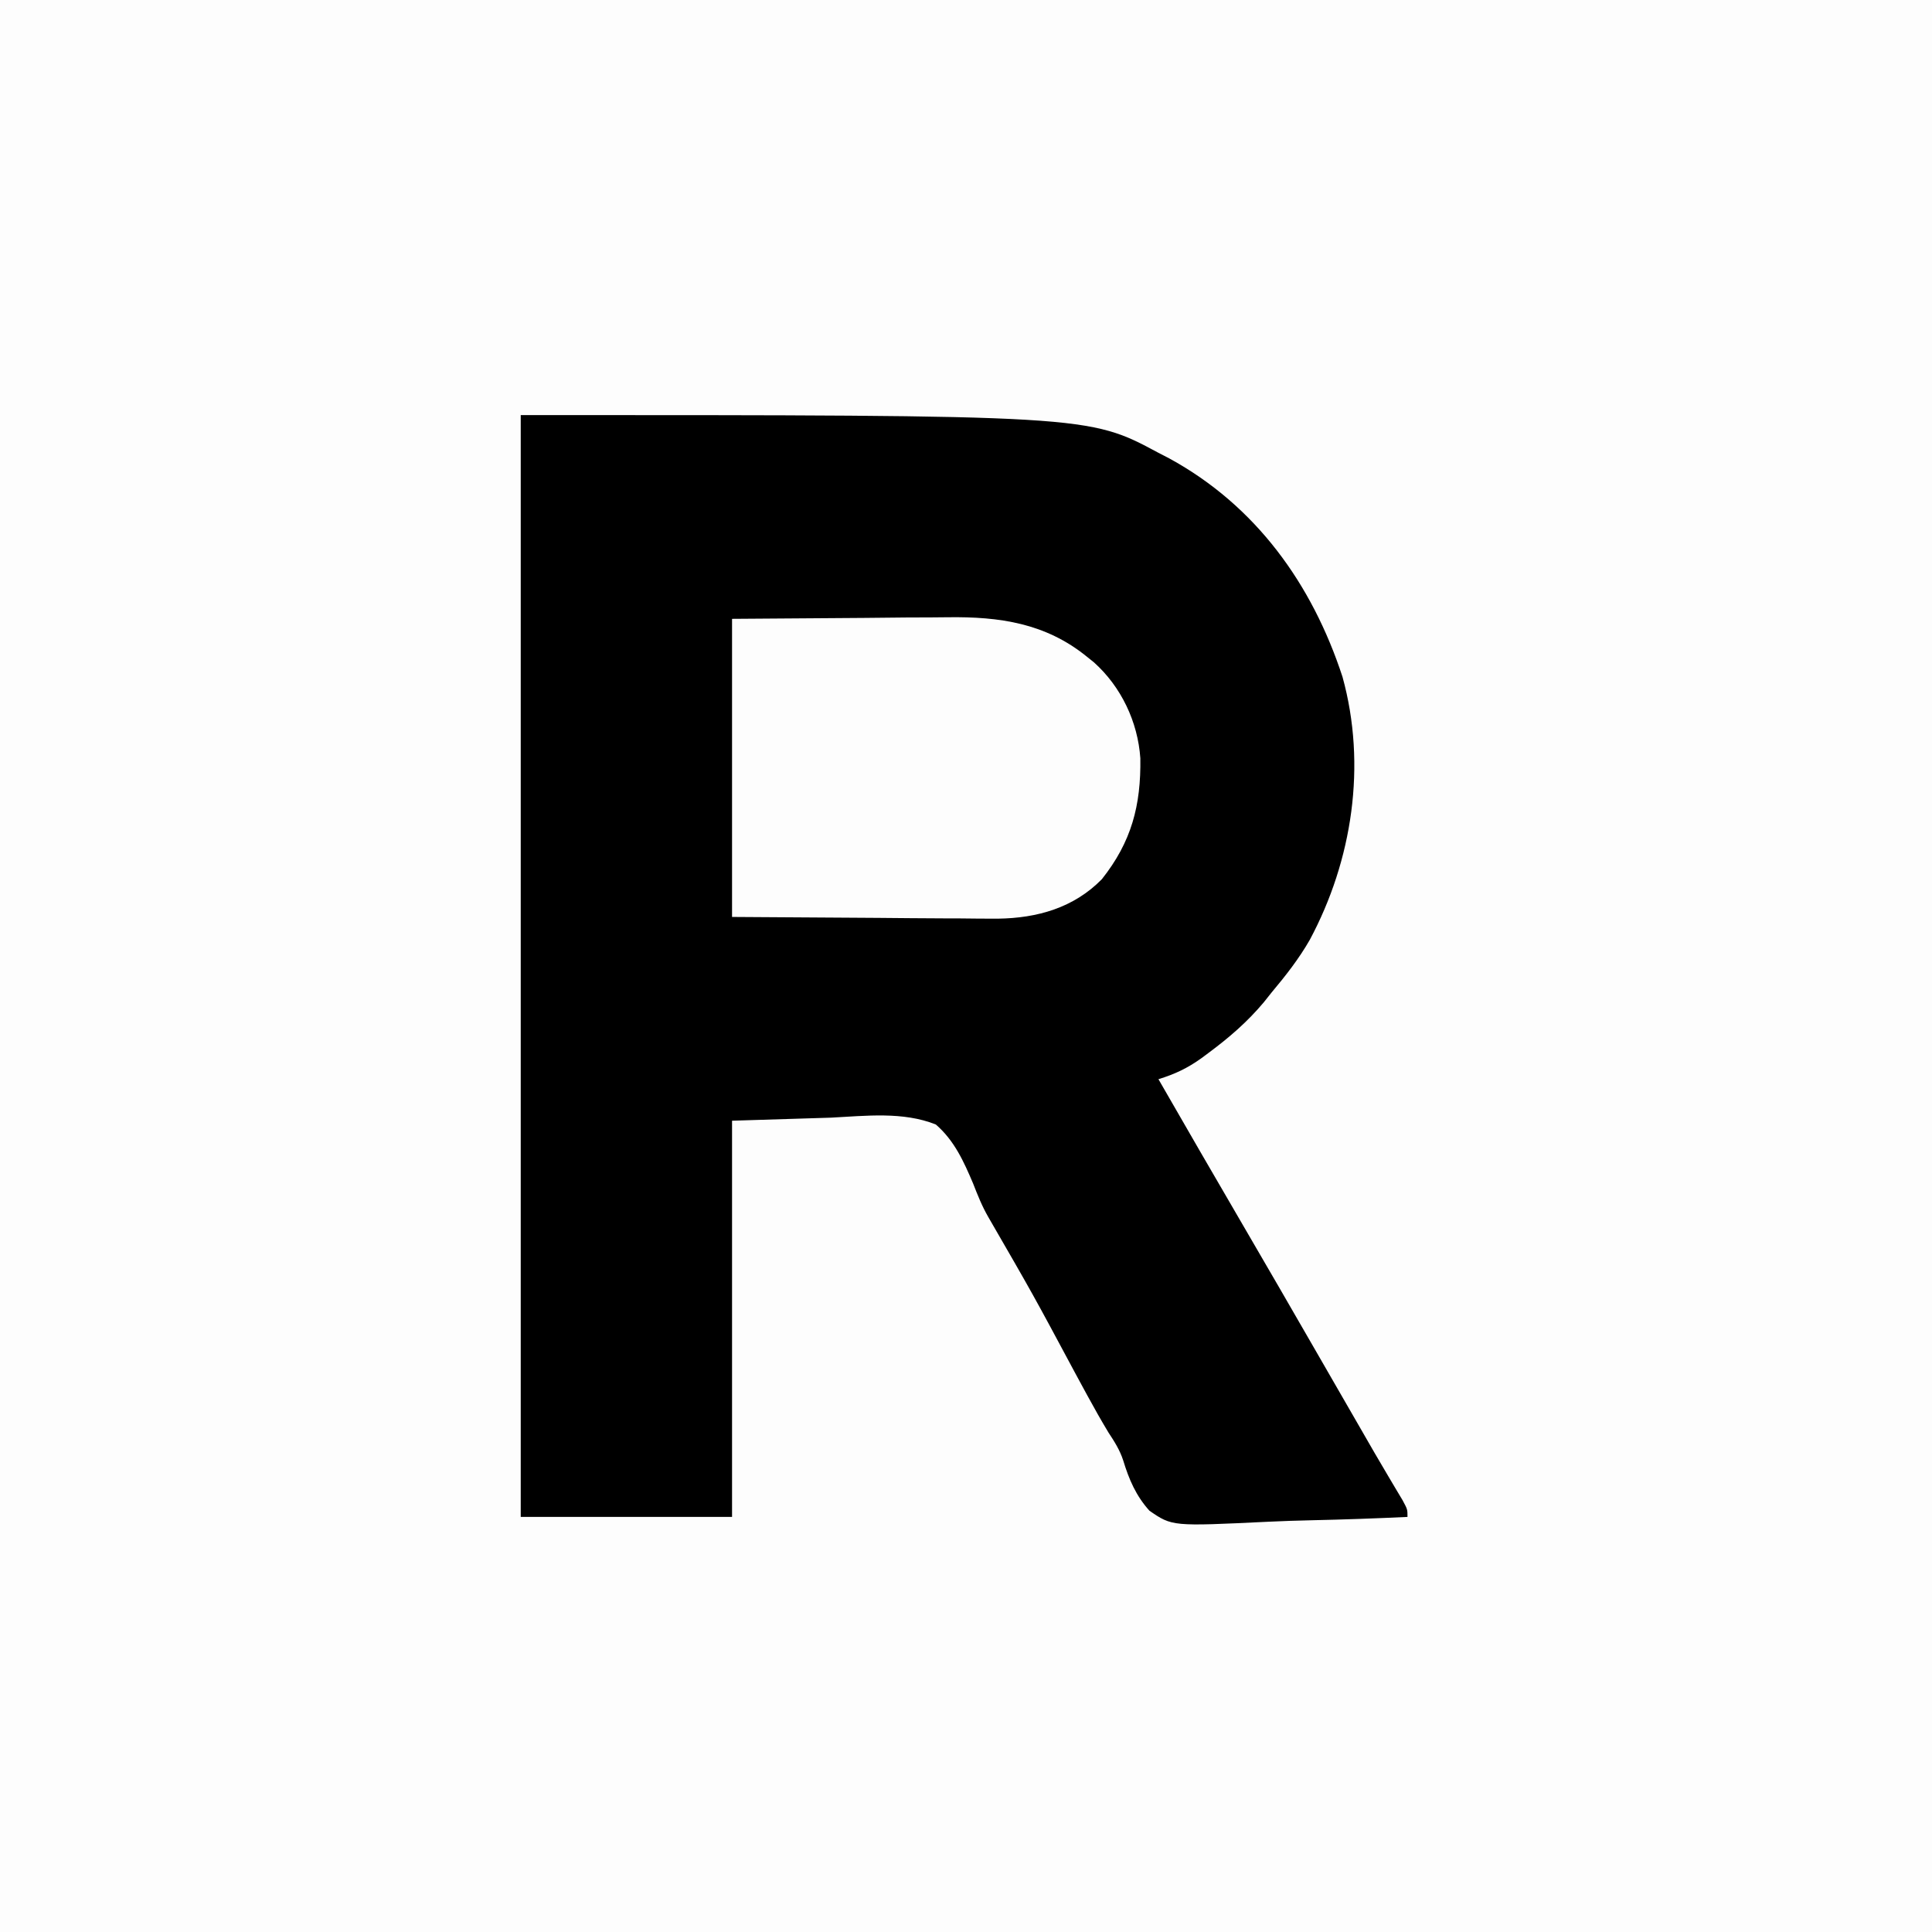 <?xml version="1.0" encoding="UTF-8"?>
<svg version="1.1" xmlns="http://www.w3.org/2000/svg" width="512" height="512">
<rect width="100%" height="100%" fill="#808080" stroke="none"/>
<path d="M0 0 C168.96 0 337.92 0 512 0 C512 168.96 512 337.92 512 512 C343.04 512 174.08 512 0 512 C0 343.04 0 174.08 0 0 Z " fill="#FDFDFD" transform="translate(0,0)"/>
<path d="M0 0 C150.408 0 150.408 0 169 10 C169.947 10.49 170.895 10.98 171.871 11.484 C194.825 24.021 209.727 44.779 217.777 69.375 C224.24 92.774 220.394 117.995 209.107 139.065 C206.229 144.094 202.721 148.565 199 153 C198.326 153.848 197.652 154.696 196.957 155.57 C192.593 160.794 187.754 164.961 182.312 169 C181.683 169.469 181.053 169.939 180.404 170.422 C176.695 173.08 173.402 174.638 169 176 C176.303 188.685 183.615 201.363 191 214 C197.735 225.527 204.41 237.088 211.074 248.656 C213.73 253.268 216.388 257.879 219.047 262.489 C220.303 264.667 221.559 266.845 222.814 269.023 C223.391 270.023 223.968 271.024 224.562 272.055 C225.402 273.512 225.402 273.512 226.258 274.999 C227.491 277.124 228.737 279.241 229.992 281.353 C230.634 282.435 231.276 283.518 231.938 284.633 C232.524 285.614 233.111 286.595 233.715 287.606 C235 290 235 290 235 292 C226.568 292.396 218.141 292.697 209.702 292.881 C205.782 292.969 201.869 293.089 197.953 293.282 C172.638 294.503 172.638 294.503 166.621 290.363 C163.053 286.418 161.186 282.046 159.653 277.002 C158.759 274.26 157.333 272.023 155.75 269.625 C153.811 266.407 151.968 263.153 150.176 259.852 C149.65 258.885 149.125 257.918 148.583 256.921 C147.8 255.475 147.8 255.475 147 254 C135.785 233.076 135.785 233.076 123.907 212.528 C122.259 209.677 121.092 206.74 119.897 203.674 C117.404 197.792 114.907 192.246 110 188 C101.306 184.525 91.38 185.719 82.25 186.188 C73.588 186.456 64.925 186.724 56 187 C56 221.65 56 256.3 56 292 C37.52 292 19.04 292 0 292 C0 195.64 0 99.28 0 0 Z " fill="#000000" transform="translate(138,110)"/>
<path d="M0 0 C11.612 -0.083 23.224 -0.165 35.188 -0.25 C40.648 -0.305 40.648 -0.305 46.219 -0.36 C50.731 -0.378 50.731 -0.378 52.856 -0.382 C54.312 -0.388 55.768 -0.402 57.224 -0.422 C70.869 -0.605 83.089 1.147 94 10 C94.938 10.752 94.938 10.752 95.895 11.52 C103.129 17.997 107.538 27.304 108.203 36.945 C108.387 49.44 105.87 59.088 98 69 C90.554 76.588 80.87 79.311 70.499 79.454 C67.214 79.468 63.93 79.432 60.645 79.391 C59.087 79.385 57.53 79.381 55.972 79.378 C50.252 79.358 44.532 79.302 38.812 79.25 C19.6 79.126 19.6 79.126 0 79 C0 52.93 0 26.86 0 0 Z " fill="#FDFDFD" transform="translate(194,164)"/>
</svg>
